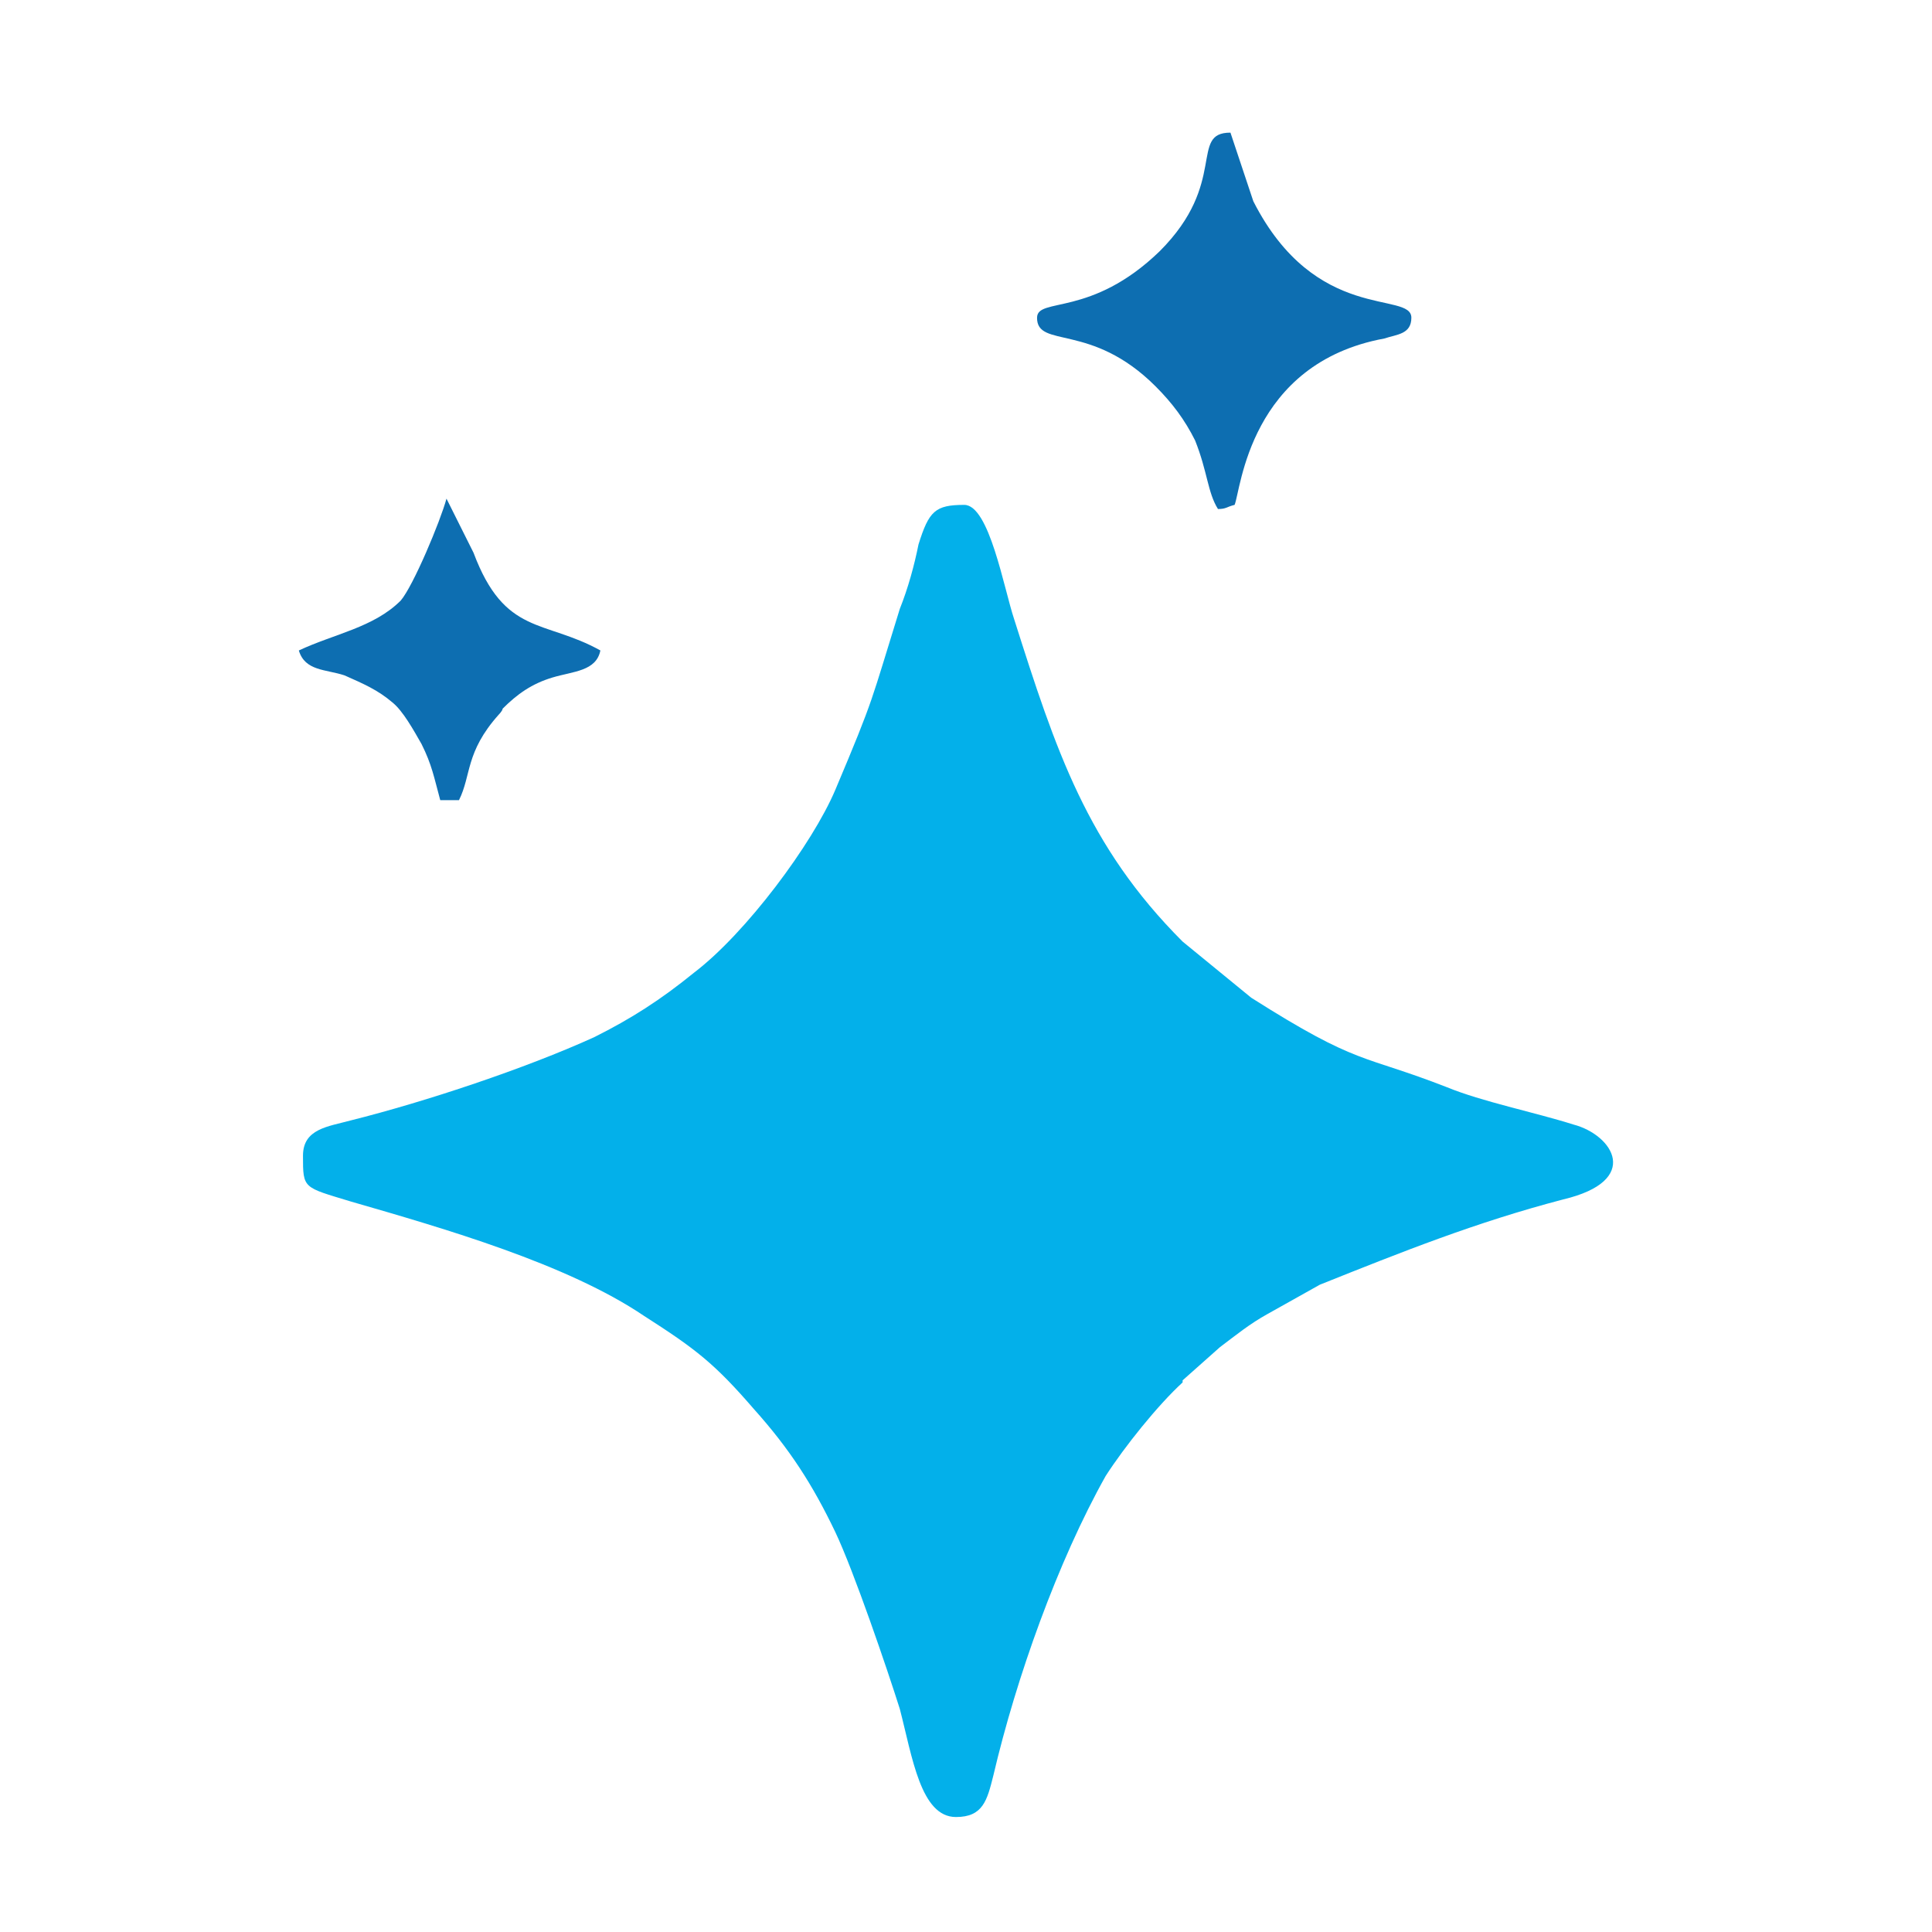 <?xml version="1.0" encoding="UTF-8" standalone="no"?>
<svg
   xmlns:dc="http://purl.org/dc/elements/1.1/"
   xmlns:cc="http://creativecommons.org/ns#"
   xmlns:rdf="http://www.w3.org/1999/02/22-rdf-syntax-ns#"
   xmlns:svg="http://www.w3.org/2000/svg"
   xmlns="http://www.w3.org/2000/svg"
   viewBox="0 0 151.181 151.181"
   height="151.181"
   width="151.181"
   xml:space="preserve"
   id="svg2"
   version="1.1"><defs
     id="defs6" /><g
     transform="matrix(1.333,0,0,-1.333,0,151.181)"
     id="g10"><path
       id="path12"
       style="fill:#03b0ea;fill-opacity:1;fill-rule:evenodd;stroke:none"
       d="m 17.786,45.568 c 0,-1.953 0,-1.831 2.808,-2.686 5.493,-1.587 12.695,-3.662 17.212,-6.714 3.052,-1.953 4.151,-2.808 6.47,-5.493 2.075,-2.319 3.418,-4.394 4.761,-7.202 1.099,-2.32 3.052,-8.057 3.784,-10.376 0.732,-2.808 1.221,-6.348 3.296,-6.348 1.587,0 1.831,0.977 2.197,2.442 1.343,5.737 3.784,12.573 6.592,17.578 1.099,1.709 3.052,4.151 4.517,5.493 0,0 0,0.122 0,0.122 l 2.197,1.953 c 0.977,0.733 1.709,1.343 2.808,1.953 l 3.052,1.709 c 4.883,1.953 9.155,3.662 14.282,5.005 4.639,1.099 2.93,3.784 0.61,4.395 -2.319,0.732 -5.371,1.343 -7.446,2.197 -5.005,1.953 -5.127,1.221 -11.475,5.249 l -4.028,3.296 c -5.615,5.615 -7.446,11.231 -9.888,18.921 -0.61,1.831 -1.465,6.714 -2.93,6.714 -1.709,0 -2.075,-0.366 -2.686,-2.32 -0.244,-1.221 -0.61,-2.563 -1.098,-3.784 -1.709,-5.493 -1.465,-5.127 -3.784,-10.62 C 47.694,63.879 43.787,58.63 40.735,56.31 38.782,54.723 37.073,53.625 34.876,52.526 30.848,50.695 24.988,48.742 20.594,47.643 19.251,47.277 17.786,47.155 17.786,45.568" /><path
       id="path14"
       style="fill:#0d6eb1;fill-opacity:1;fill-rule:evenodd;stroke:none"
       d="m 60.877,94.763 c 0,-1.831 3.174,-0.244 6.958,-4.028 0.977,-0.977 1.709,-1.953 2.32,-3.174 0.732,-1.831 0.732,-3.052 1.343,-4.028 0.488,0 0.488,0.122 0.977,0.244 0.366,0.854 0.854,8.301 8.789,9.766 0.732,0.244 1.587,0.244 1.587,1.221 0,1.587 -5.615,-0.366 -9.277,6.836 l -1.343,4.028 c -2.441,0 -0.122,-2.93 -4.15,-6.958 -4.028,-3.906 -7.202,-2.686 -7.202,-3.906" /><path
       id="path16"
       style="fill:#0d6eb1;fill-opacity:1;fill-rule:evenodd;stroke:none"
       d="m 17.542,75.231 c 0.366,-1.221 1.587,-1.099 2.686,-1.465 1.099,-0.488 1.953,-0.854 2.808,-1.587 0.61,-0.488 1.221,-1.587 1.709,-2.441 0.611,-1.221 0.733,-1.953 1.099,-3.296 h 1.099 c 0.733,1.465 0.366,2.807 2.319,5.005 0,0 0.244,0.244 0.244,0.366 0.855,0.854 1.709,1.465 2.93,1.831 1.221,0.366 2.563,0.366 2.808,1.587 -3.296,1.831 -5.615,0.854 -7.447,5.737 l -1.587,3.174 c -0.366,-1.343 -1.953,-5.127 -2.686,-5.982 -1.587,-1.587 -3.906,-1.953 -5.981,-2.93" /></g></svg>